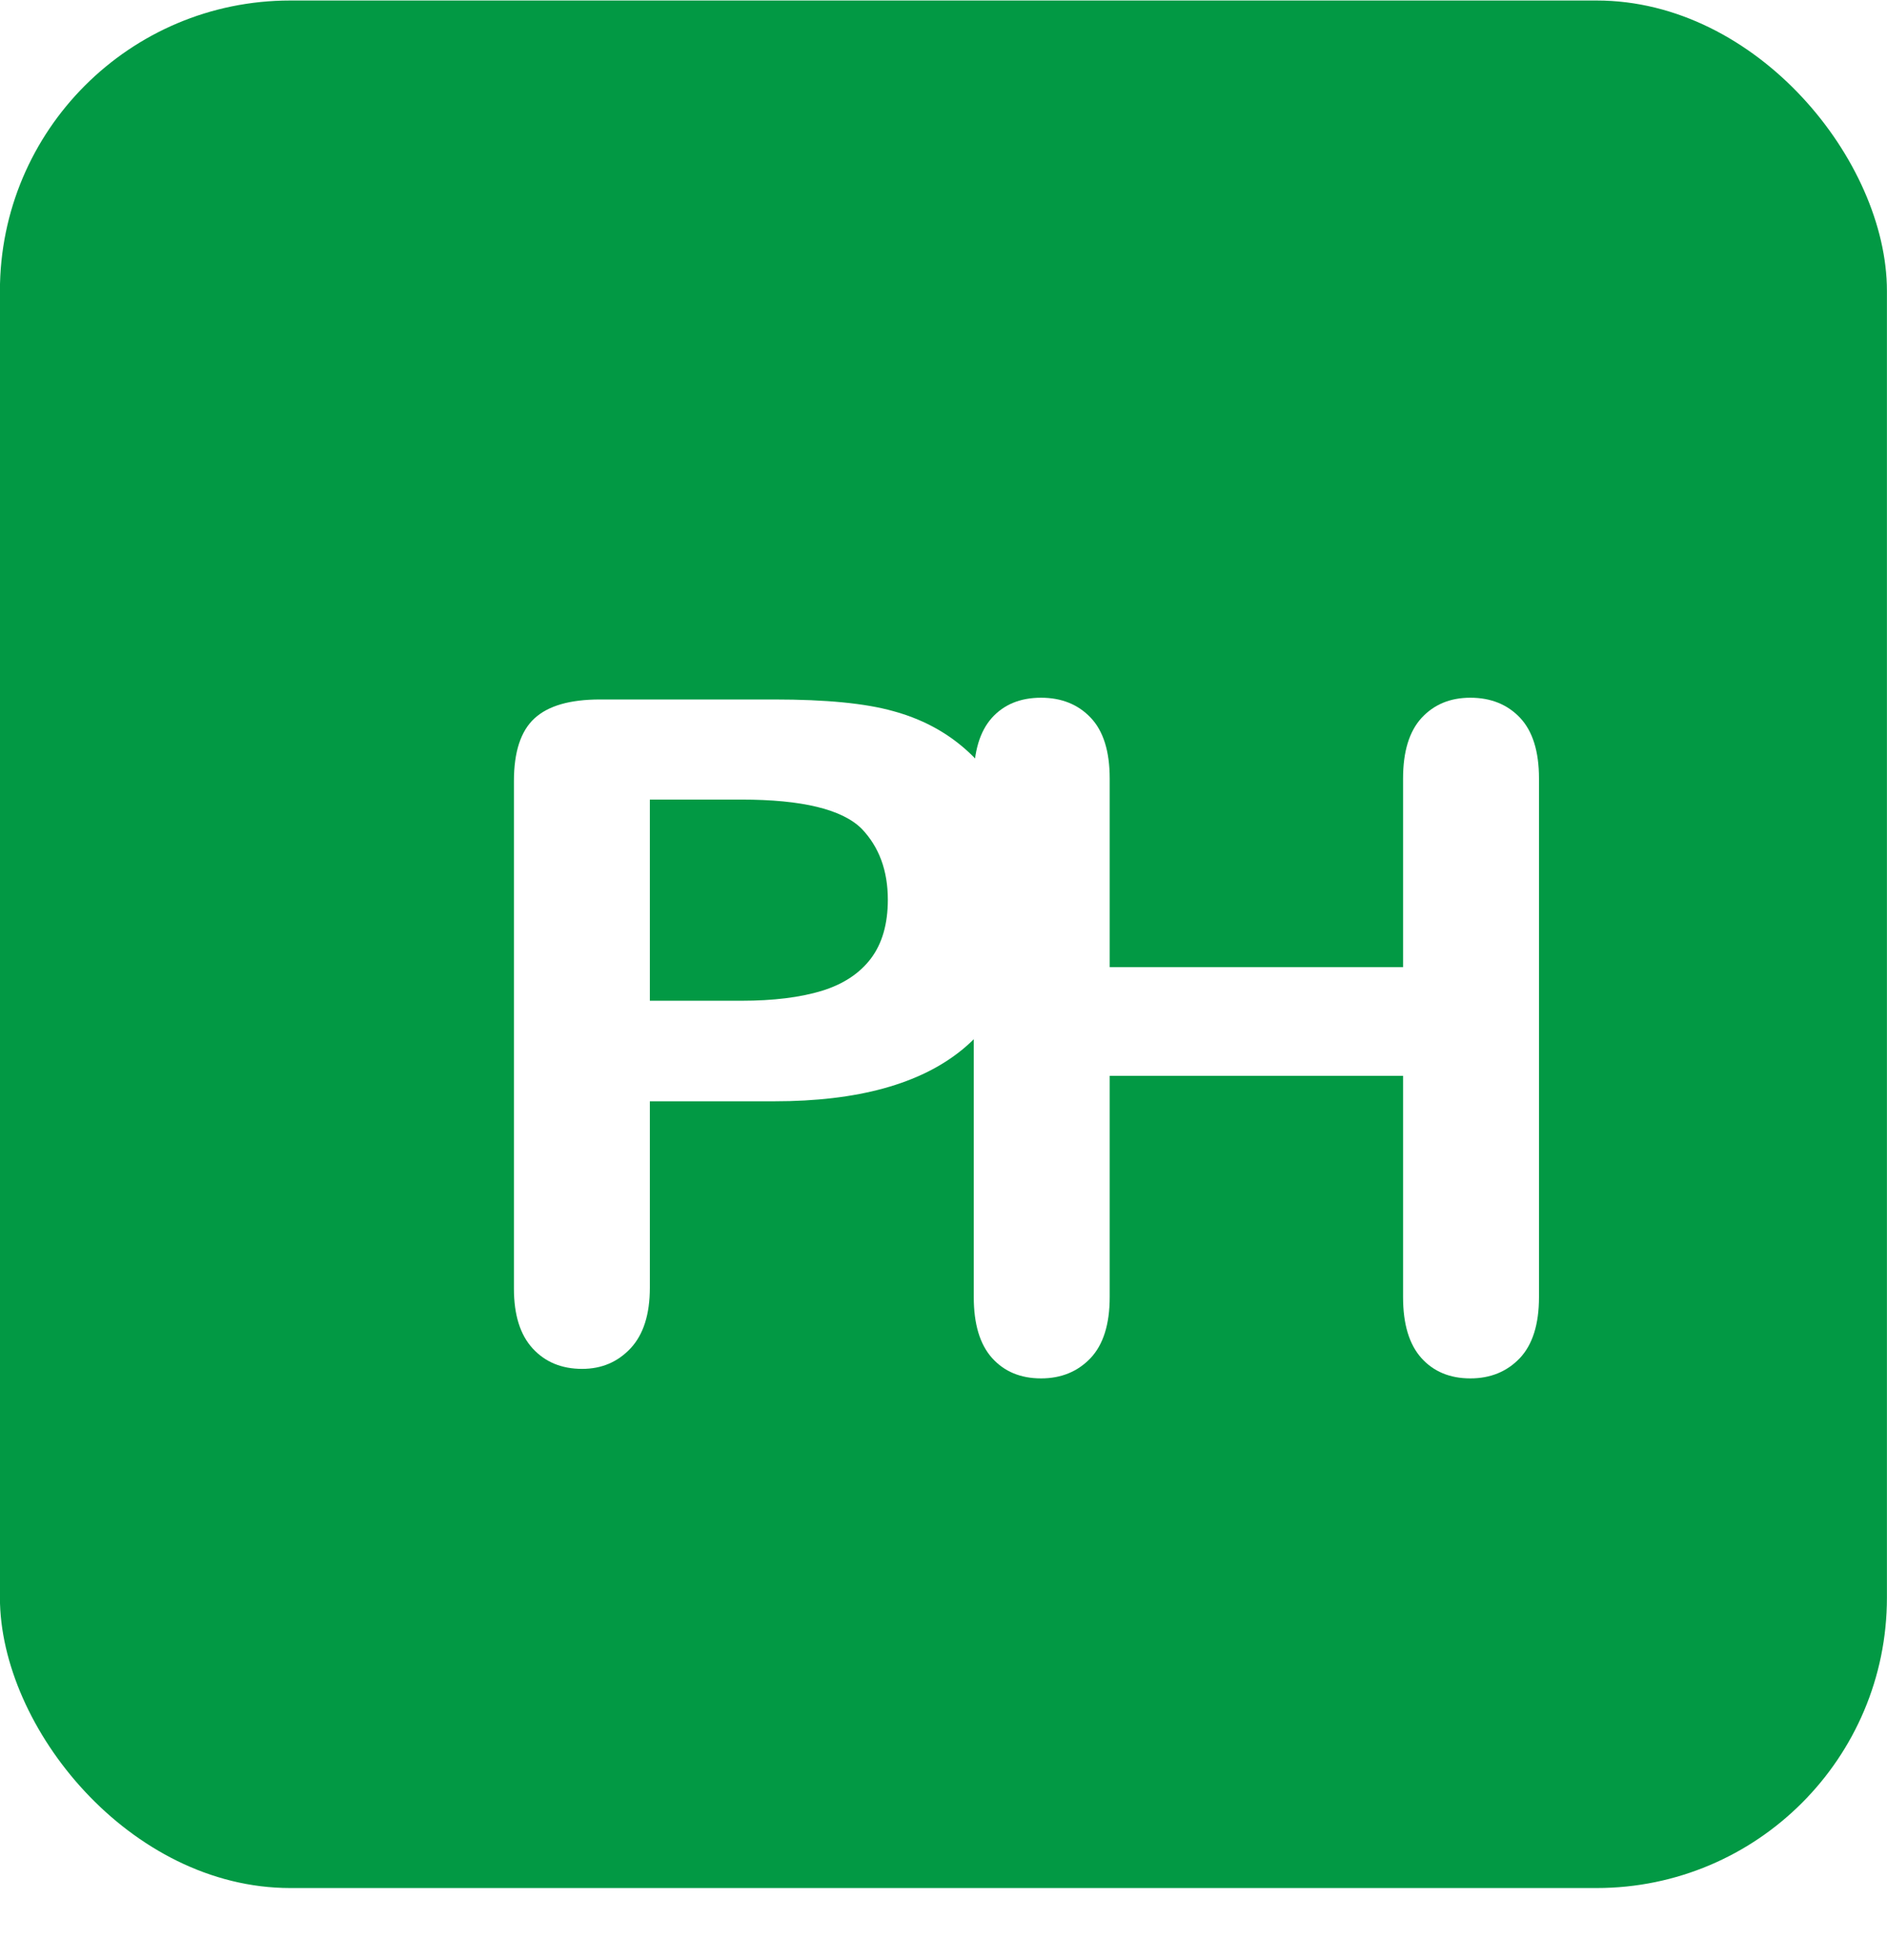 <svg width="26" height="27" viewBox="0 0 26 27" fill="none" xmlns="http://www.w3.org/2000/svg">
<rect x="-0.001" y="0.007" width="26" height="26" rx="4" fill="#029944"/>
<g filter="url(#filter0_d_59_1913)">
<path fill-rule="evenodd" clip-rule="evenodd" d="M14.29 9.724V12.322H18.332V9.724C18.332 9.353 18.417 9.075 18.587 8.889C18.758 8.704 18.981 8.611 19.259 8.611C19.541 8.611 19.769 8.703 19.943 8.886C20.117 9.07 20.205 9.349 20.205 9.724V16.867C20.205 17.243 20.116 17.523 19.94 17.709C19.763 17.894 19.536 17.987 19.259 17.987C18.977 17.987 18.752 17.893 18.584 17.706C18.416 17.518 18.332 17.239 18.332 16.867V13.819H14.29V16.867C14.29 17.243 14.201 17.523 14.025 17.709C13.848 17.894 13.621 17.987 13.344 17.987C13.062 17.987 12.837 17.893 12.669 17.706C12.501 17.518 12.417 17.239 12.417 16.867V9.724C12.417 9.353 12.5 9.075 12.666 8.889C12.832 8.704 13.058 8.611 13.344 8.611C13.626 8.611 13.854 8.703 14.028 8.886C14.203 9.07 14.29 9.349 14.29 9.724Z" fill="white"/>
</g>
<g filter="url(#filter1_d_59_1913)">
<path fill-rule="evenodd" clip-rule="evenodd" d="M9.669 14.17H7.954V16.737C7.954 17.104 7.866 17.382 7.689 17.572C7.512 17.761 7.29 17.856 7.021 17.856C6.739 17.856 6.512 17.762 6.34 17.575C6.167 17.387 6.081 17.112 6.081 16.749V9.76C6.081 9.356 6.176 9.068 6.365 8.895C6.554 8.721 6.855 8.635 7.267 8.635H9.669C10.38 8.635 10.926 8.688 11.309 8.796C11.687 8.899 12.014 9.07 12.289 9.309C12.565 9.548 12.774 9.841 12.917 10.187C13.059 10.533 13.131 10.923 13.131 11.356C13.131 12.28 12.841 12.979 12.261 13.456C11.681 13.932 10.817 14.17 9.669 14.17ZM9.215 10.014H7.954V12.785H9.215C9.656 12.785 10.025 12.739 10.322 12.649C10.618 12.558 10.844 12.409 11 12.203C11.155 11.997 11.233 11.727 11.233 11.393C11.233 10.993 11.113 10.667 10.873 10.416C10.604 10.148 10.052 10.014 9.215 10.014Z" fill="white"/>
</g>
<defs>
<filter id="filter0_d_59_1913" x="12.417" y="8.611" width="8.788" height="10.376" filterUnits="userSpaceOnUse" color-interpolation-filters="sRGB">
<feFlood flood-opacity="0" result="BackgroundImageFix"/>
<feColorMatrix in="SourceAlpha" type="matrix" values="0 0 0 0 0 0 0 0 0 0 0 0 0 0 0 0 0 0 127 0" result="hardAlpha"/>
<feOffset dx="1" dy="1"/>
<feColorMatrix type="matrix" values="0 0 0 0 0 0 0 0 0 0 0 0 0 0 0 0 0 0 0.3 0"/>
<feBlend mode="normal" in2="BackgroundImageFix" result="effect1_dropShadow_59_1913"/>
<feBlend mode="normal" in="SourceGraphic" in2="effect1_dropShadow_59_1913" result="shape"/>
</filter>
<filter id="filter1_d_59_1913" x="6.081" y="8.635" width="8.05" height="10.221" filterUnits="userSpaceOnUse" color-interpolation-filters="sRGB">
<feFlood flood-opacity="0" result="BackgroundImageFix"/>
<feColorMatrix in="SourceAlpha" type="matrix" values="0 0 0 0 0 0 0 0 0 0 0 0 0 0 0 0 0 0 127 0" result="hardAlpha"/>
<feOffset dx="1" dy="1"/>
<feColorMatrix type="matrix" values="0 0 0 0 0 0 0 0 0 0 0 0 0 0 0 0 0 0 0.3 0"/>
<feBlend mode="normal" in2="BackgroundImageFix" result="effect1_dropShadow_59_1913"/>
<feBlend mode="normal" in="SourceGraphic" in2="effect1_dropShadow_59_1913" result="shape"/>
</filter>
</defs>
</svg>
